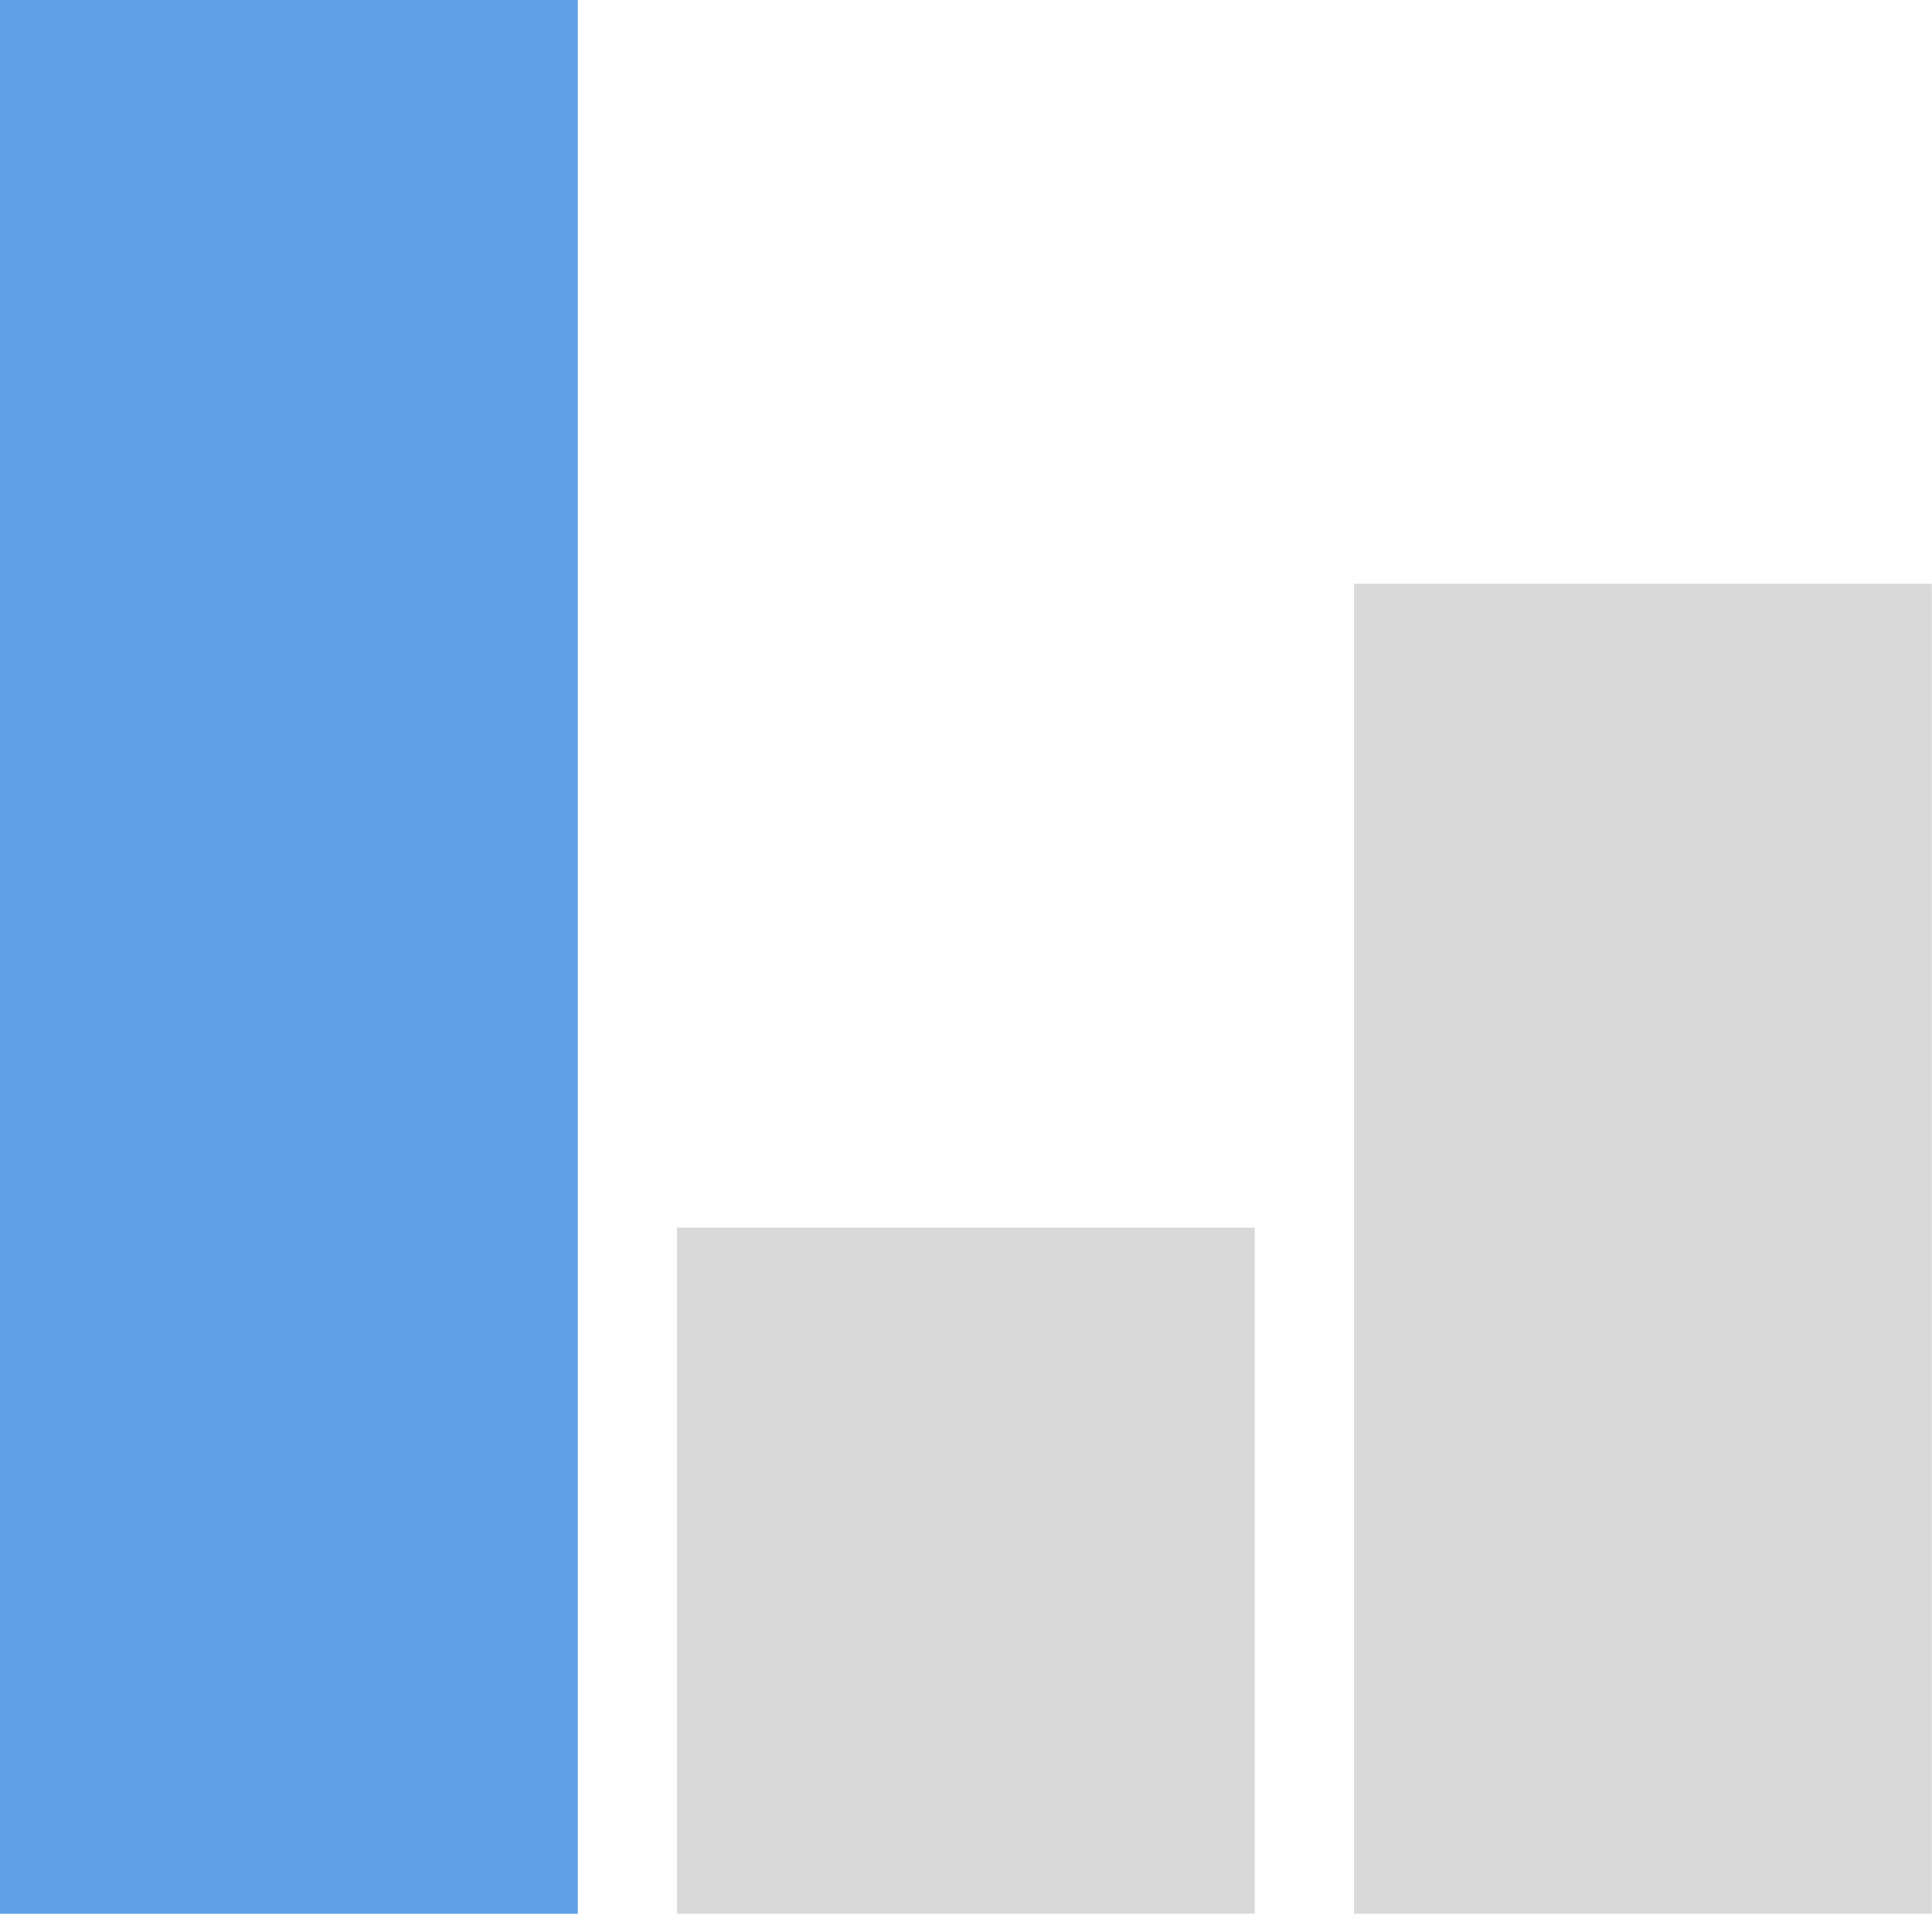 <svg width="321" height="318" viewBox="0 0 321 318" fill="none" xmlns="http://www.w3.org/2000/svg">
<rect width="96" height="318" fill="#5EA1E4"/>
<rect x="112.484" y="204" width="96" height="114" fill="#D9D9D9"/>
<rect x="224.969" y="97" width="96" height="221" fill="#D9D9D9"/>
</svg>
